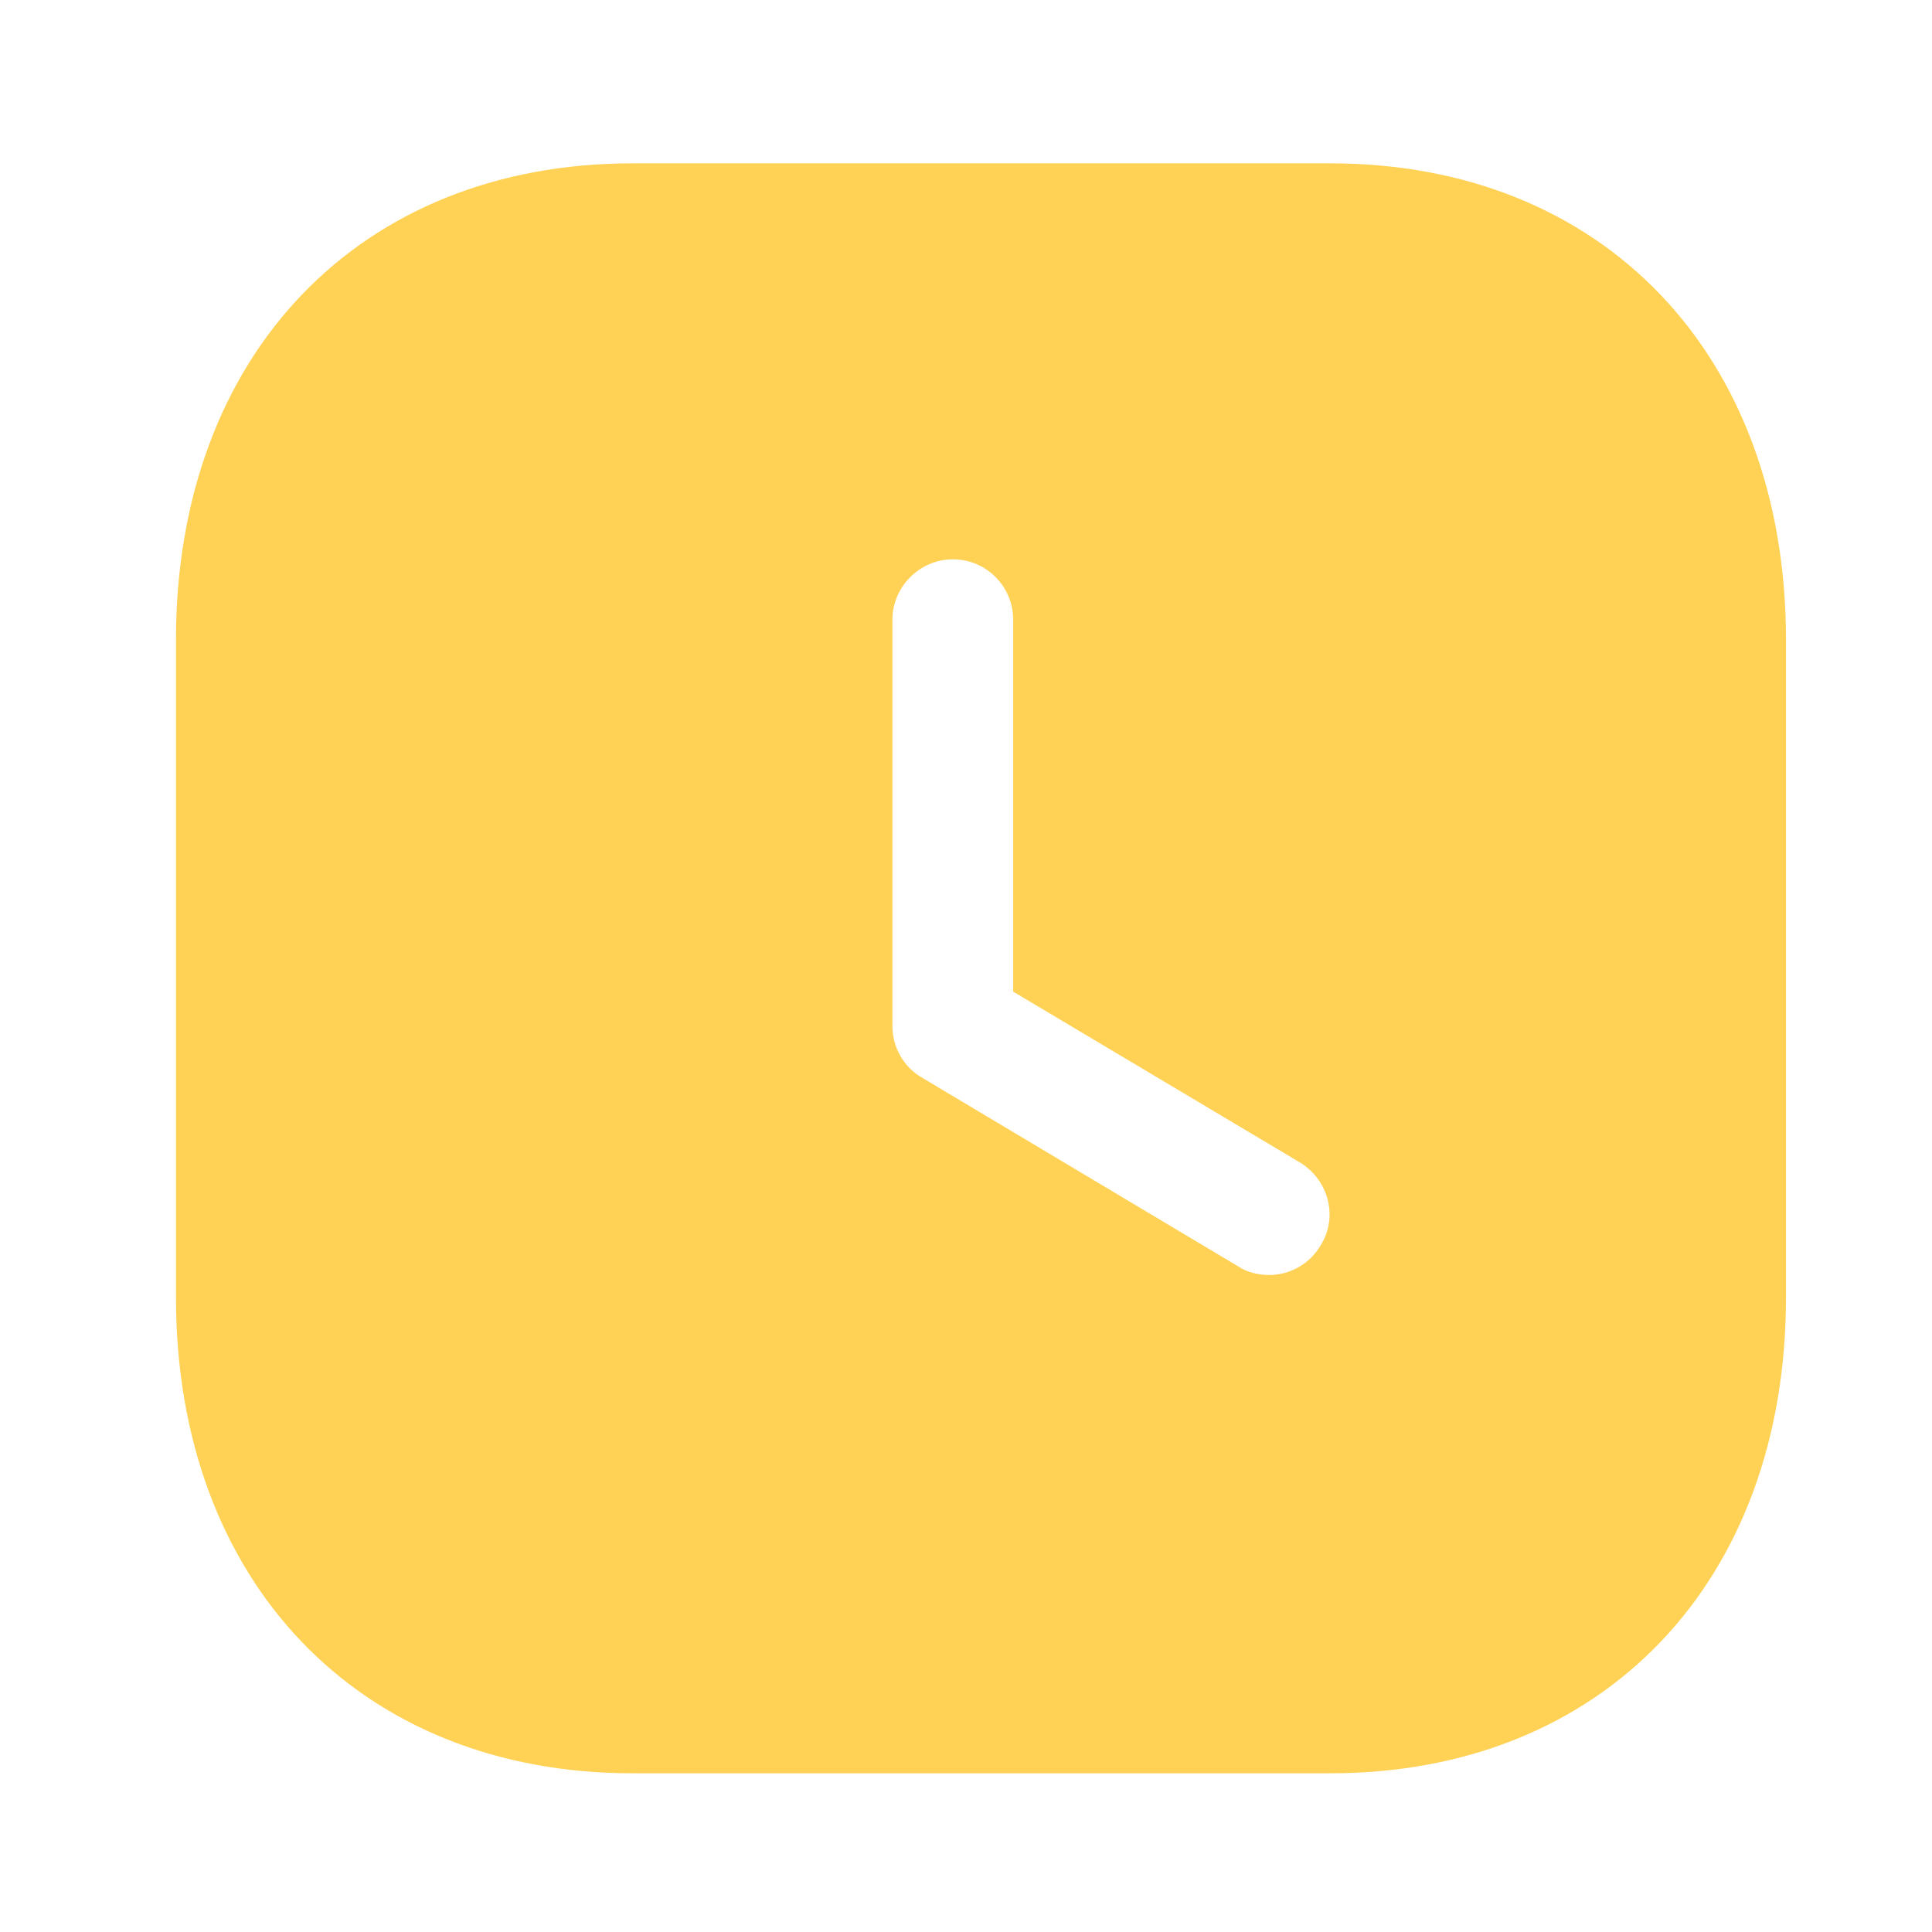 <?xml version="1.0" encoding="UTF-8"?> <svg xmlns="http://www.w3.org/2000/svg" width="48" height="48" viewBox="0 0 48 48" fill="none"> <path d="M33.052 4.058C39.832 4.058 44.372 8.816 44.372 15.896V32.236C44.372 39.297 39.832 44.057 33.052 44.057H15.712C8.932 44.057 4.372 39.297 4.372 32.236V15.896C4.372 8.816 8.932 4.058 15.712 4.058H33.052ZM23.672 13.896C22.852 13.896 22.172 14.578 22.172 15.396V25.497C22.172 26.017 22.452 26.517 22.912 26.777L30.752 31.457C30.992 31.617 31.272 31.677 31.532 31.677C32.032 31.677 32.532 31.418 32.812 30.938C33.252 30.235 33.012 29.316 32.292 28.878L25.172 24.637V15.396C25.172 14.578 24.512 13.896 23.672 13.896Z" fill="#FFD255"></path> </svg> 